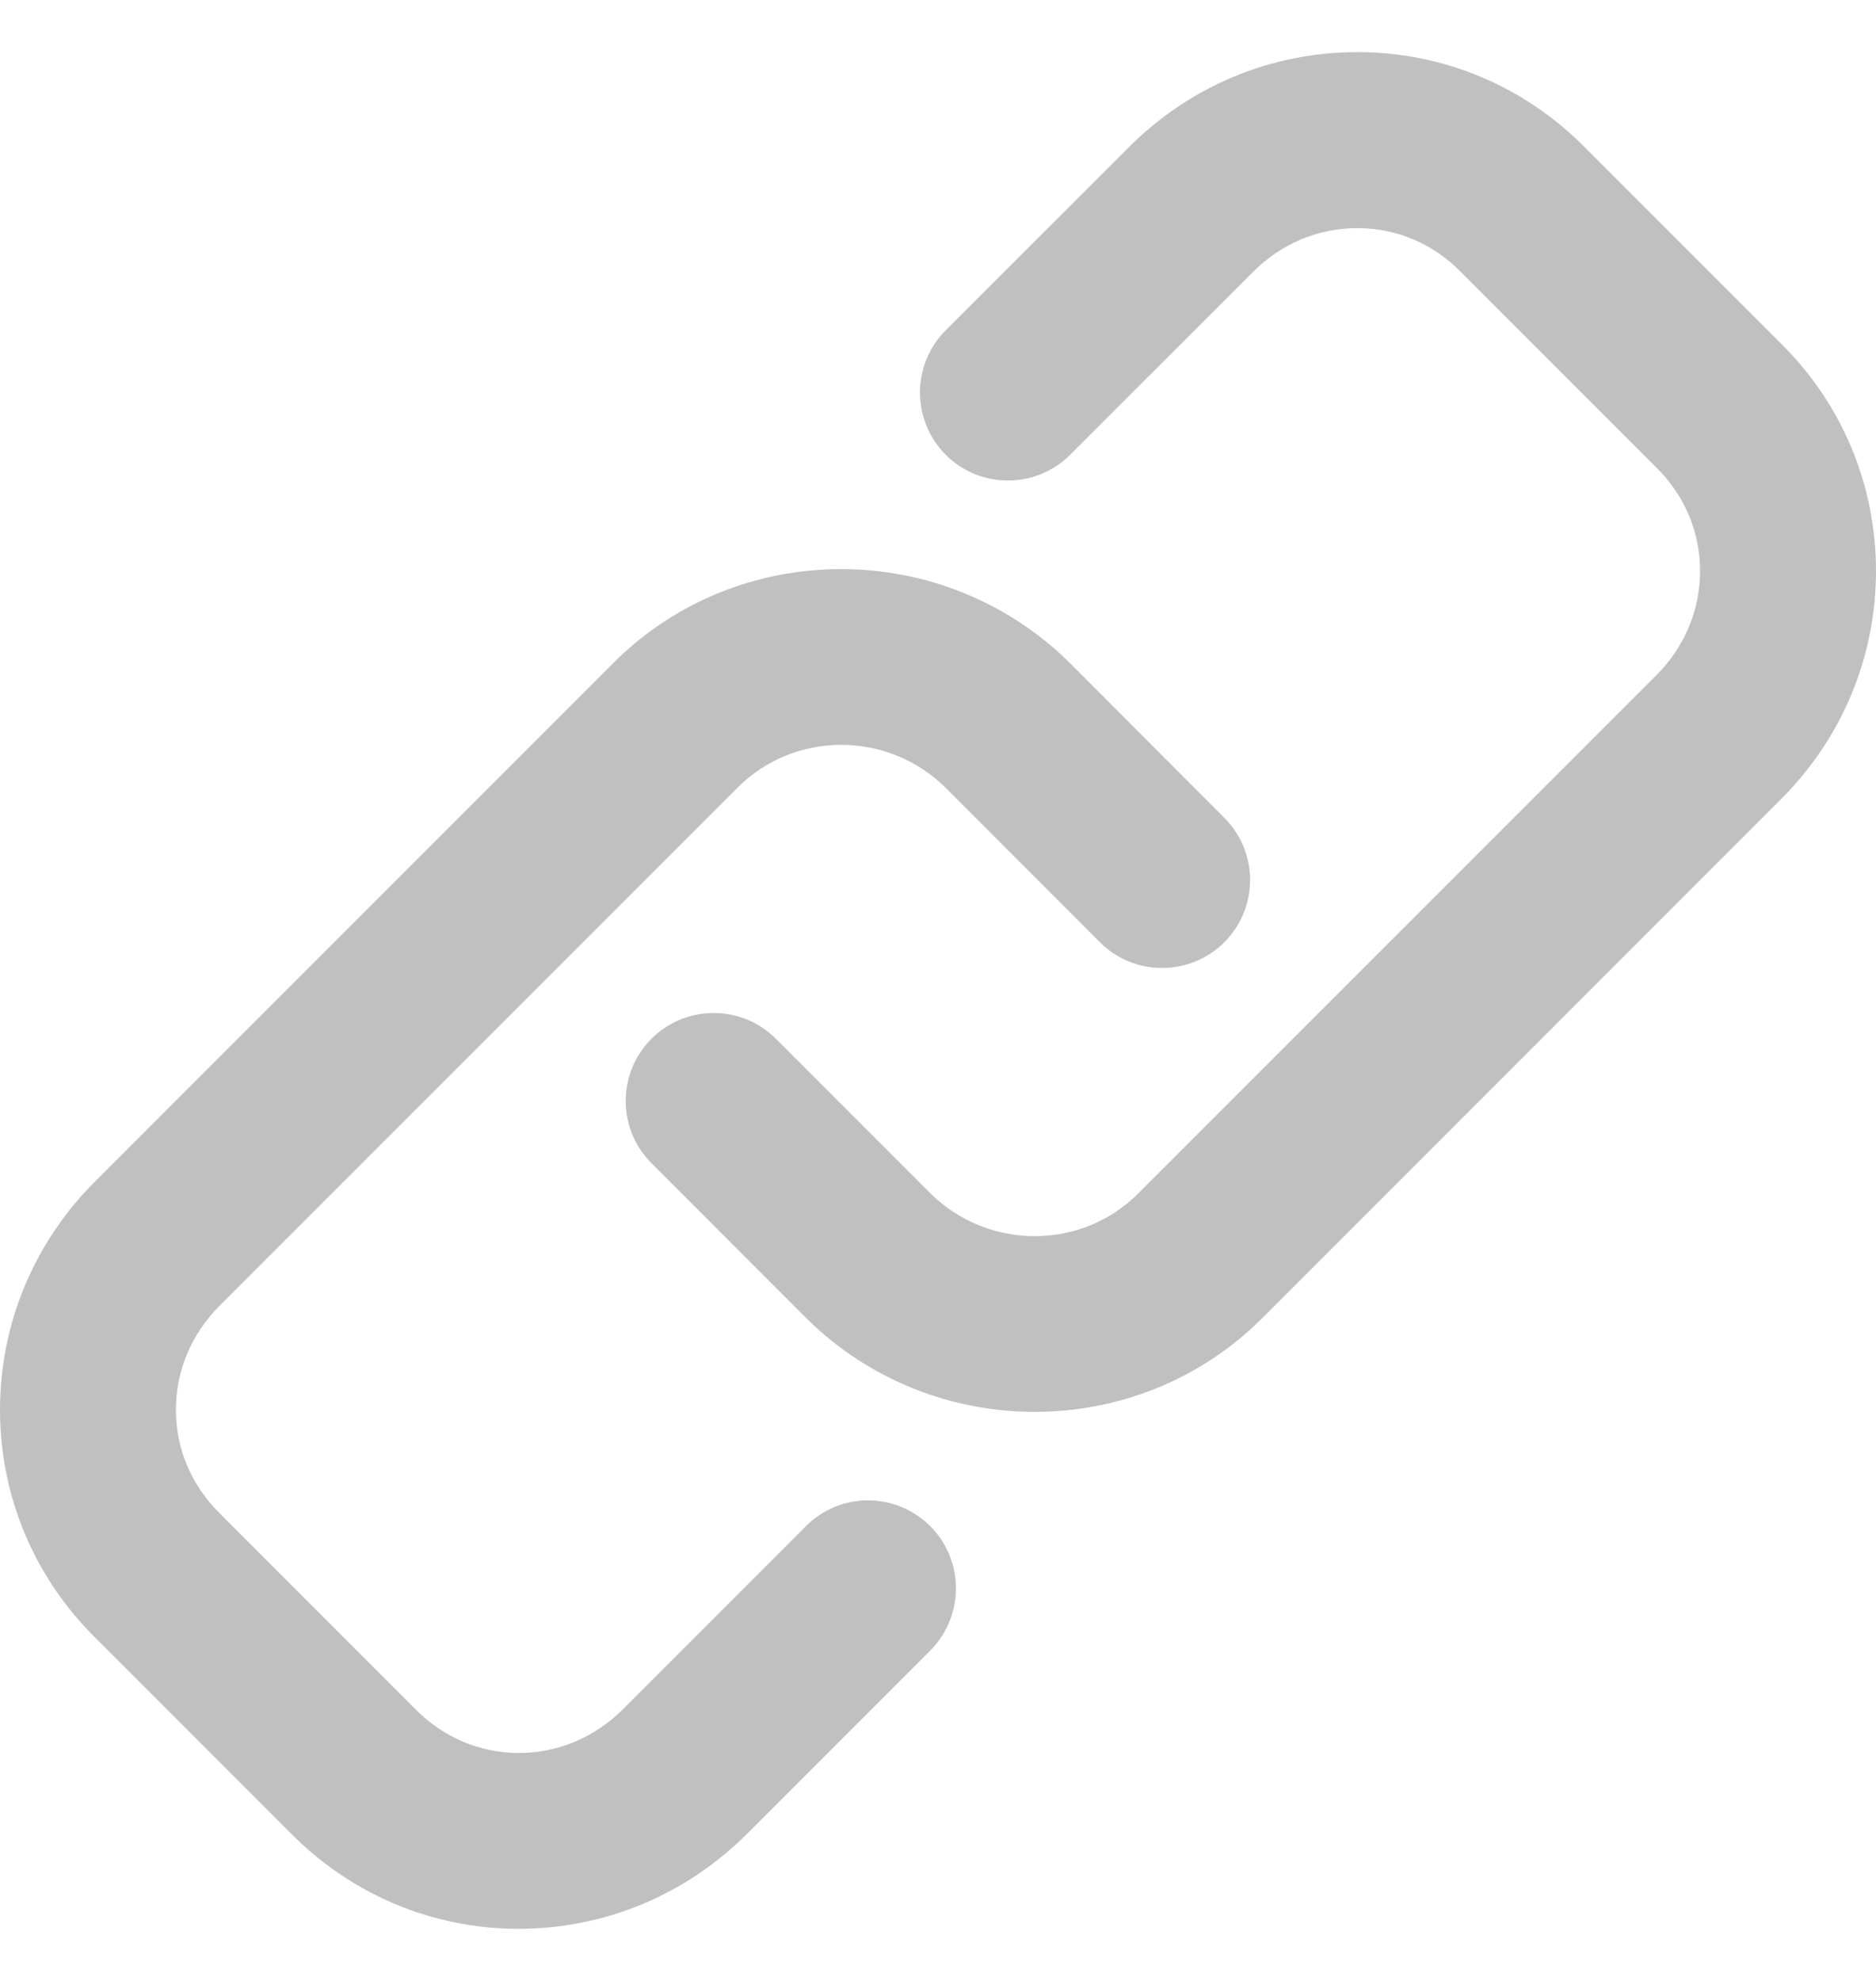 <svg width="18" height="19" viewBox="0 0 18 19" fill="none" xmlns="http://www.w3.org/2000/svg">
<g clip-path="url(#clip0_478_5468)">
<path d="M8.925 14.638C9.254 14.966 9.254 15.502 8.925 15.832L7.17 17.587C6.58 18.176 5.802 18.5 4.977 18.5C4.974 18.5 4.971 18.5 4.968 18.5C4.145 18.498 3.371 18.172 2.789 17.583L0.914 15.708C0.329 15.13 0.003 14.355 1.16403e-05 13.532C-0.002 12.704 0.322 11.921 0.914 11.33L5.886 6.358C7.085 5.16 9.047 5.159 10.26 6.354L11.747 7.844C12.077 8.174 12.077 8.708 11.747 9.038C11.416 9.367 10.882 9.366 10.554 9.038L9.07 7.553C8.517 7.008 7.624 7.008 7.079 7.553L2.106 12.525C1.836 12.795 1.686 13.152 1.688 13.527C1.689 13.898 1.837 14.246 2.104 14.511L3.986 16.394C4.253 16.664 4.602 16.812 4.973 16.814H4.977C5.352 16.814 5.706 16.665 5.977 16.394L7.732 14.639C8.061 14.308 8.595 14.308 8.925 14.638ZM17.085 3.292L15.21 1.417C14.63 0.829 13.855 0.502 13.032 0.5C13.029 0.5 13.026 0.5 13.023 0.5C12.198 0.5 11.419 0.824 10.83 1.413L9.074 3.168C8.745 3.497 8.745 4.032 9.074 4.362C9.404 4.691 9.938 4.692 10.268 4.362L12.024 2.607C12.294 2.336 12.649 2.188 13.024 2.188H13.029C13.399 2.189 13.749 2.336 14.015 2.607L15.897 4.489C16.163 4.753 16.311 5.101 16.312 5.473C16.314 5.847 16.164 6.204 15.893 6.476L10.92 11.448C10.375 11.994 9.482 11.992 8.929 11.448L7.444 9.963C7.115 9.634 6.58 9.634 6.251 9.963C5.921 10.293 5.921 10.828 6.251 11.157L7.739 12.646C8.344 13.243 9.137 13.542 9.928 13.542C10.72 13.542 11.512 13.242 12.112 12.642L17.084 7.67C17.678 7.078 18.002 6.295 18 5.467C17.997 4.644 17.672 3.87 17.085 3.292Z" fill="#C0C0C0"/>
</g>
<defs>
<clipPath id="clip0_478_5468">
<rect width="18" height="18" fill="white" transform="translate(0 0.5)"/>
</clipPath>
</defs>
</svg>
